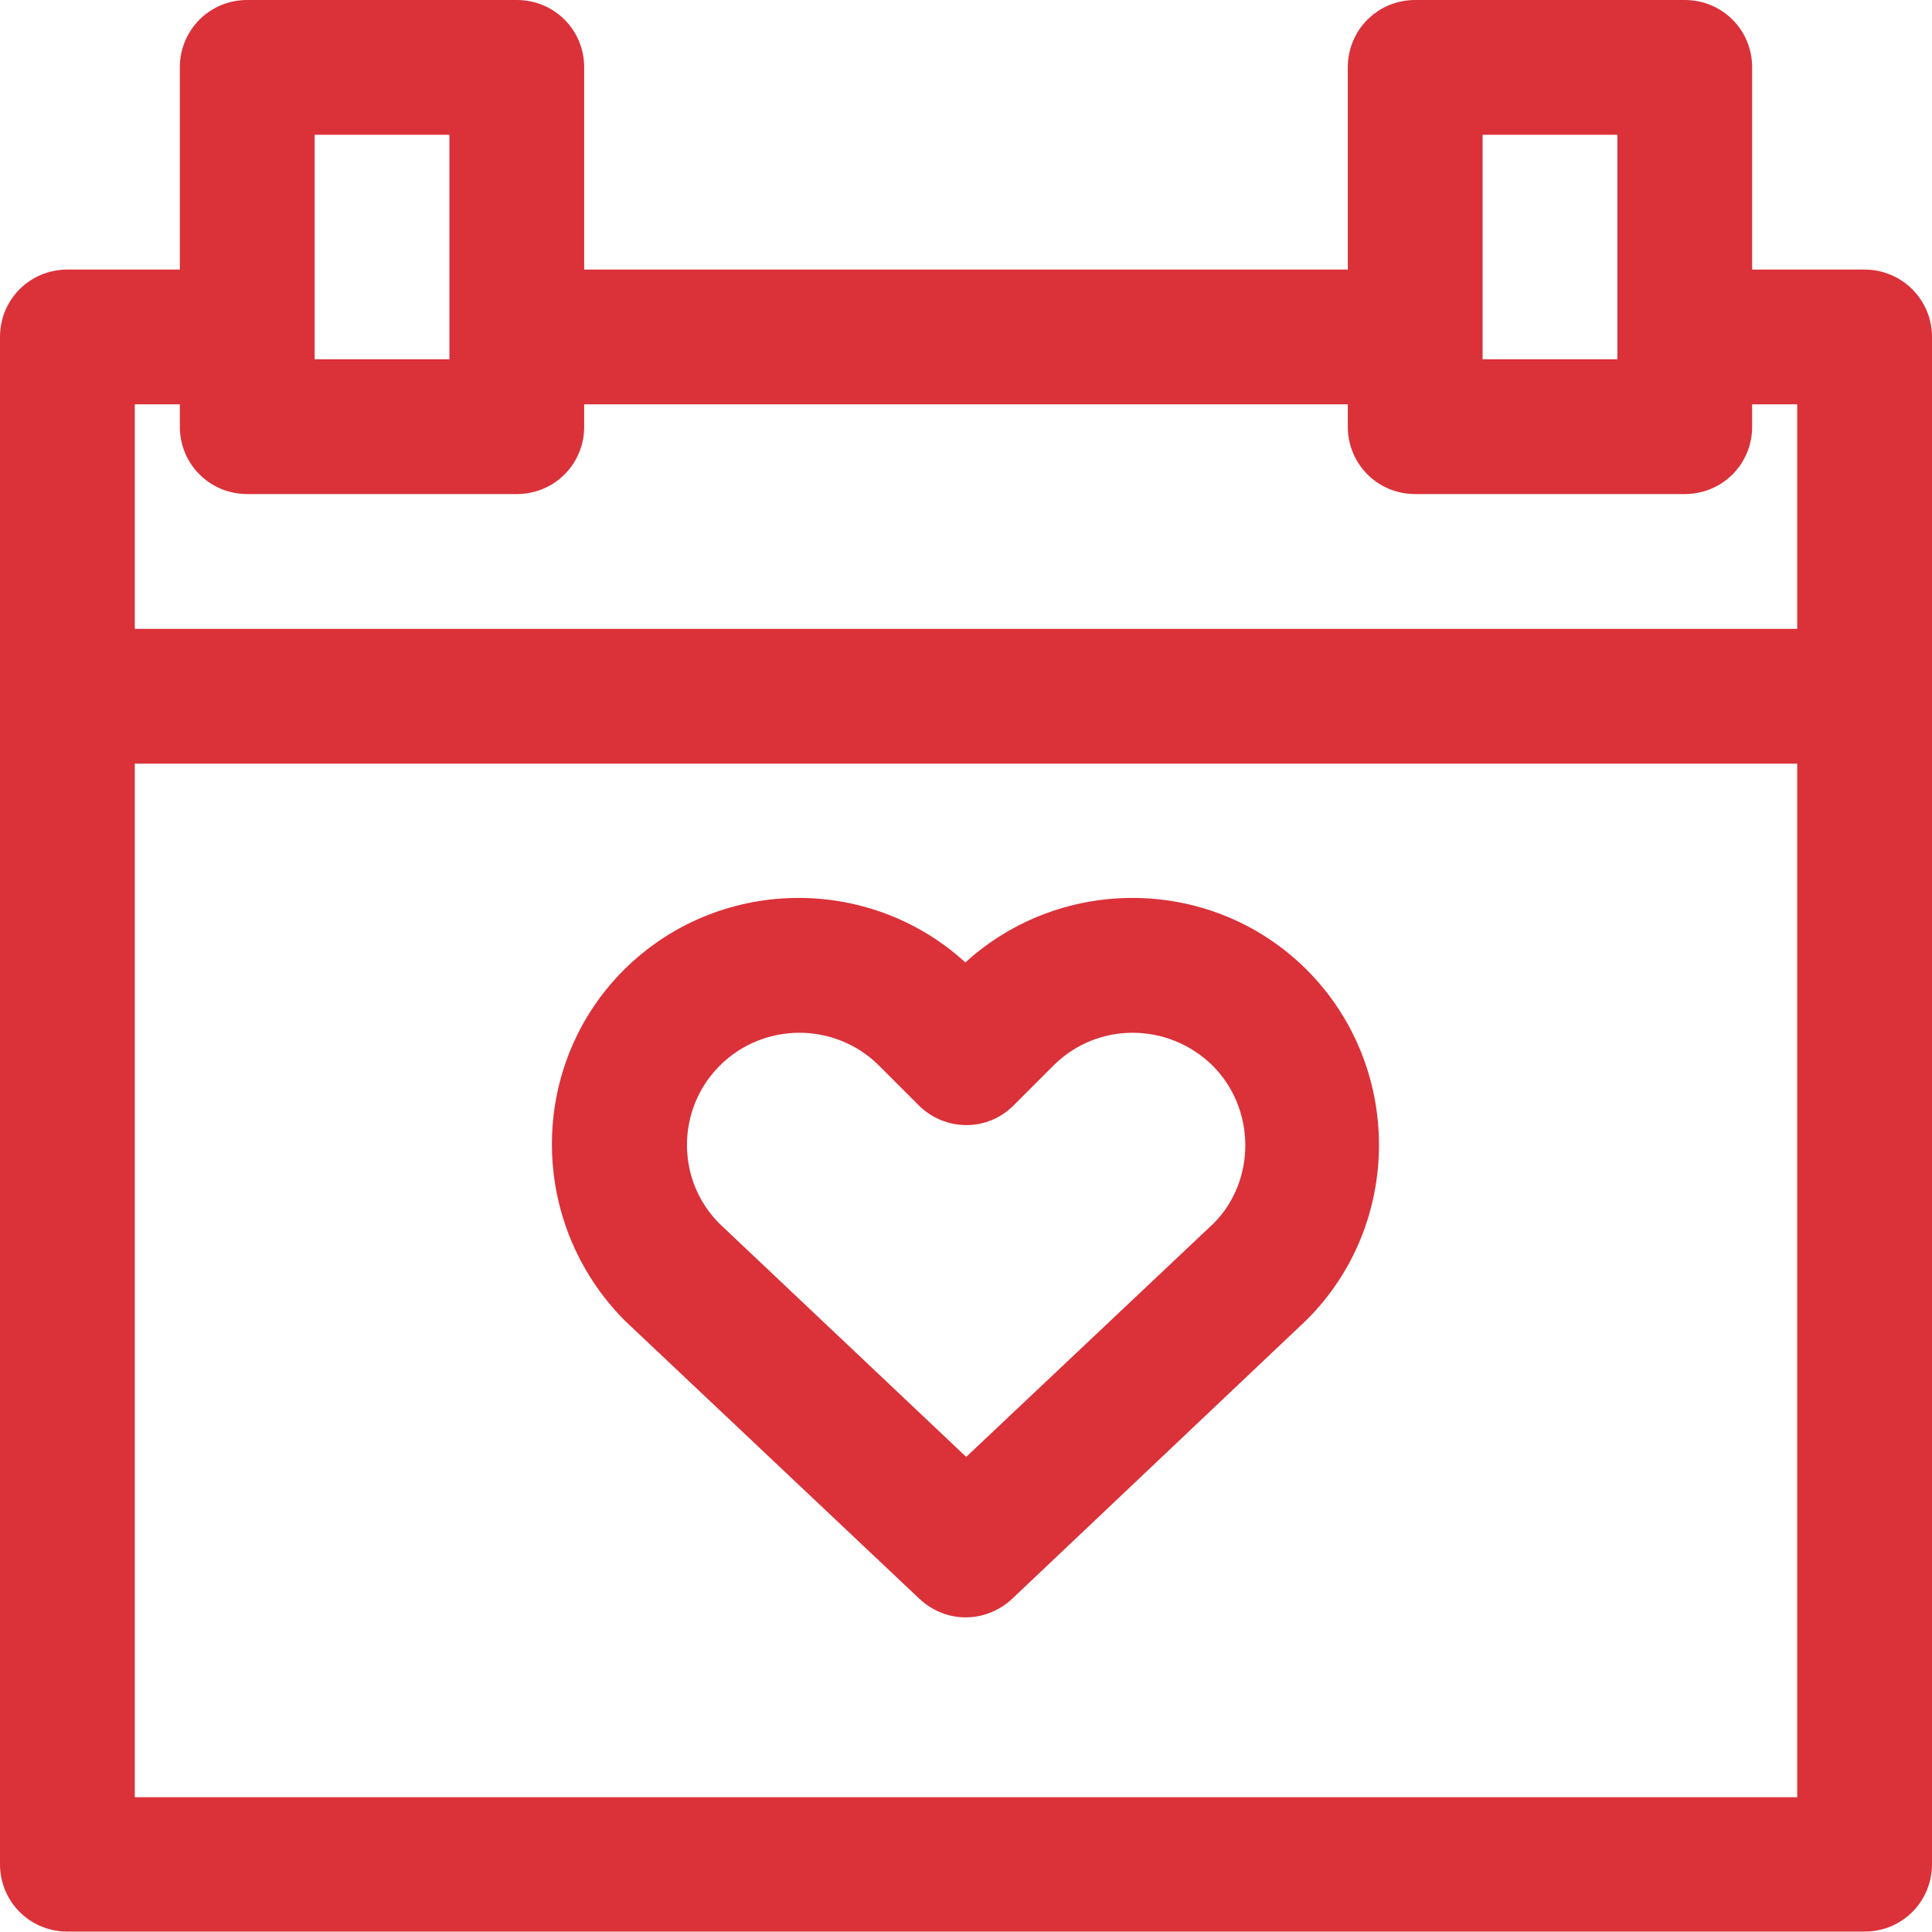 <?xml version="1.0" encoding="utf-8"?>
<!-- Generator: Adobe Illustrator 24.2.0, SVG Export Plug-In . SVG Version: 6.00 Build 0)  -->
<svg version="1.1" id="Layer_1" xmlns="http://www.w3.org/2000/svg" xmlns:xlink="http://www.w3.org/1999/xlink" x="0px" y="0px"
	 width="458.7px" height="458.7px" viewBox="0 0 458.7 458.7" style="enable-background:new 0 0 458.7 458.7;" xml:space="preserve"
	>
<style type="text/css">
	.st0{fill:#DB3139;}
</style>
<g>
	<path class="st0" d="M218.3,379.6c3.1,2.9,7,4.4,11,4.4c3.9,0,7.9-1.5,11-4.4l70-66.3c22.8-22.8,22.8-60.1,0-83
		c-22.2-22.2-58-22.8-81.1-1.8c-23-21-58.8-20.4-81.1,1.8c-22.8,22.8-22.8,60.1,0.3,83.3L218.3,379.6z M170.9,253
		c5.2-5.2,12.1-7.8,18.9-7.8c6.8,0,13.7,2.6,18.9,7.8l9.4,9.4c6.3,6.3,16.4,6.3,22.6,0l9.4-9.4c10.5-10.5,27.3-10.3,37.8,0
		c10.3,10.3,10.3,27.3,0.3,37.4l-58.8,55.5l-58.5-55.3C160.5,280.3,160.5,263.4,170.9,253L170.9,253z"/>
	<path class="st0" d="M442.7,64H416V16c0-8.9-7.1-16-16-16h-64c-8.9,0-16,7.1-16,16v48H138.7V16c0-8.9-7.1-16-16-16h-64
		c-8.9,0-16,7.1-16,16v48H16C7.1,64,0,71.1,0,80v85.3v277.3c0,8.9,7.1,16,16,16h426.7c8.9,0,16-7.1,16-16V165.3V80
		C458.7,71.1,451.5,64,442.7,64z M352,32h32v53.3h-32V32z M74.7,32h32v53.3h-32V32z M426.7,426.7H32V181.3h394.7V426.7z
		 M426.7,149.3H32V96h10.7v5.3c0,8.9,7.1,16,16,16h64c8.9,0,16-7.1,16-16V96H320v5.3c0,8.9,7.1,16,16,16h64c8.9,0,16-7.1,16-16V96
		h10.7V149.3z"/>
</g>
</svg>
